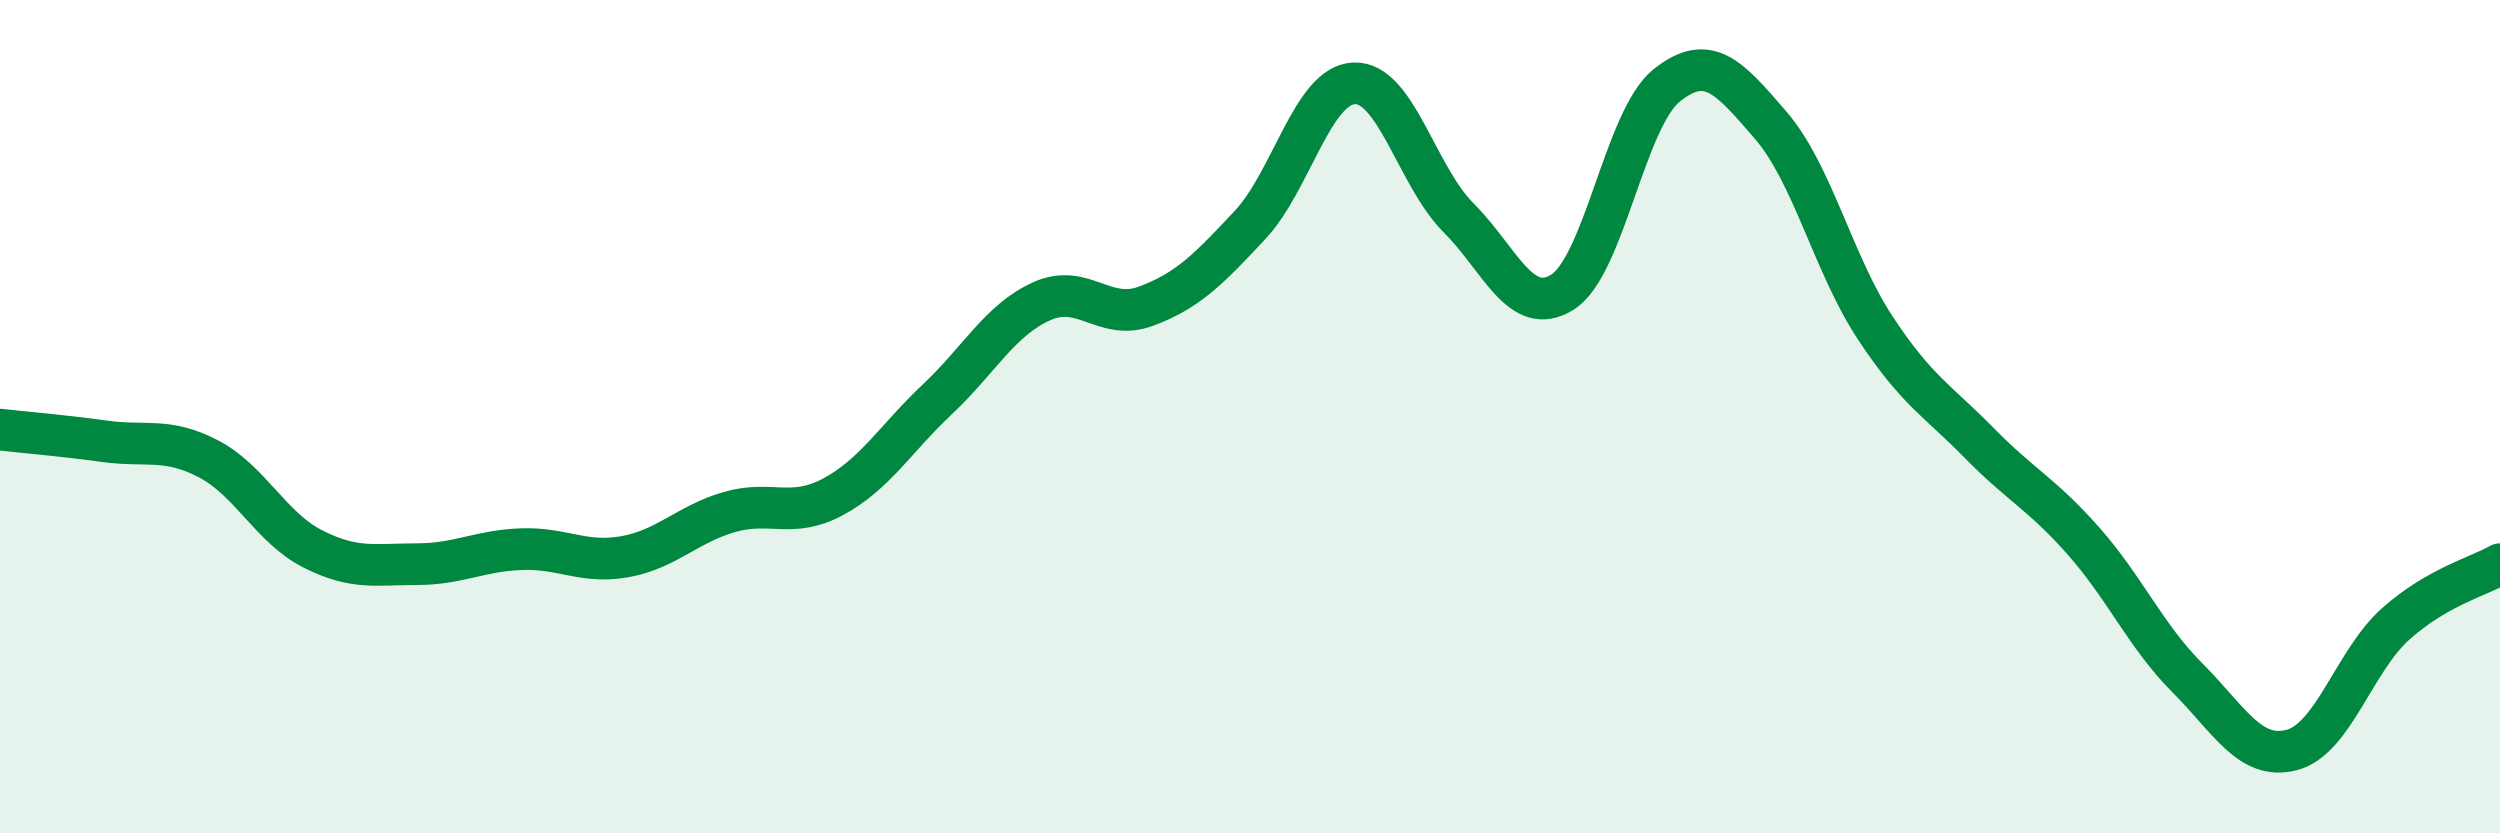 
    <svg width="60" height="20" viewBox="0 0 60 20" xmlns="http://www.w3.org/2000/svg">
      <path
        d="M 0,10.31 C 0.5,10.37 1.5,10.45 2.5,10.59 C 3.5,10.73 4,10.49 5,11.01 C 6,11.53 6.5,12.66 7.5,13.17 C 8.5,13.68 9,13.54 10,13.54 C 11,13.54 11.5,13.22 12.5,13.18 C 13.5,13.14 14,13.54 15,13.36 C 16,13.18 16.5,12.58 17.5,12.29 C 18.5,12 19,12.46 20,11.92 C 21,11.38 21.5,10.52 22.5,9.58 C 23.5,8.64 24,7.68 25,7.23 C 26,6.78 26.5,7.72 27.5,7.35 C 28.5,6.98 29,6.47 30,5.4 C 31,4.33 31.5,2.04 32.5,2 C 33.5,1.96 34,4.22 35,5.22 C 36,6.22 36.5,7.64 37.5,7.01 C 38.5,6.38 39,2.85 40,2.05 C 41,1.25 41.5,1.85 42.5,3.01 C 43.5,4.17 44,6.34 45,7.86 C 46,9.38 46.5,9.61 47.5,10.63 C 48.5,11.65 49,11.85 50,12.98 C 51,14.11 51.5,15.27 52.5,16.27 C 53.5,17.27 54,18.26 55,18 C 56,17.74 56.5,15.86 57.5,14.97 C 58.5,14.08 59.5,13.83 60,13.54L60 20L0 20Z"
        fill="#008740"
        opacity="0.1"
        stroke-linecap="round"
        stroke-linejoin="round"
      />
      <path
        d="M 0,10.31 C 0.5,10.37 1.5,10.45 2.5,10.59 C 3.5,10.73 4,10.49 5,11.01 C 6,11.53 6.5,12.66 7.5,13.17 C 8.5,13.68 9,13.54 10,13.54 C 11,13.54 11.5,13.22 12.5,13.18 C 13.5,13.14 14,13.54 15,13.36 C 16,13.18 16.5,12.58 17.5,12.29 C 18.5,12 19,12.46 20,11.92 C 21,11.38 21.5,10.52 22.5,9.58 C 23.5,8.64 24,7.68 25,7.23 C 26,6.78 26.5,7.72 27.5,7.35 C 28.5,6.98 29,6.47 30,5.4 C 31,4.33 31.5,2.04 32.5,2 C 33.5,1.96 34,4.22 35,5.22 C 36,6.22 36.5,7.64 37.5,7.01 C 38.5,6.38 39,2.85 40,2.05 C 41,1.25 41.5,1.85 42.5,3.01 C 43.5,4.17 44,6.34 45,7.86 C 46,9.38 46.5,9.61 47.5,10.63 C 48.5,11.65 49,11.85 50,12.98 C 51,14.11 51.5,15.27 52.5,16.27 C 53.5,17.27 54,18.26 55,18 C 56,17.74 56.5,15.86 57.5,14.97 C 58.5,14.08 59.5,13.83 60,13.54"
        stroke="#008740"
        stroke-width="1"
        fill="none"
        stroke-linecap="round"
        stroke-linejoin="round"
      />
    </svg>
  